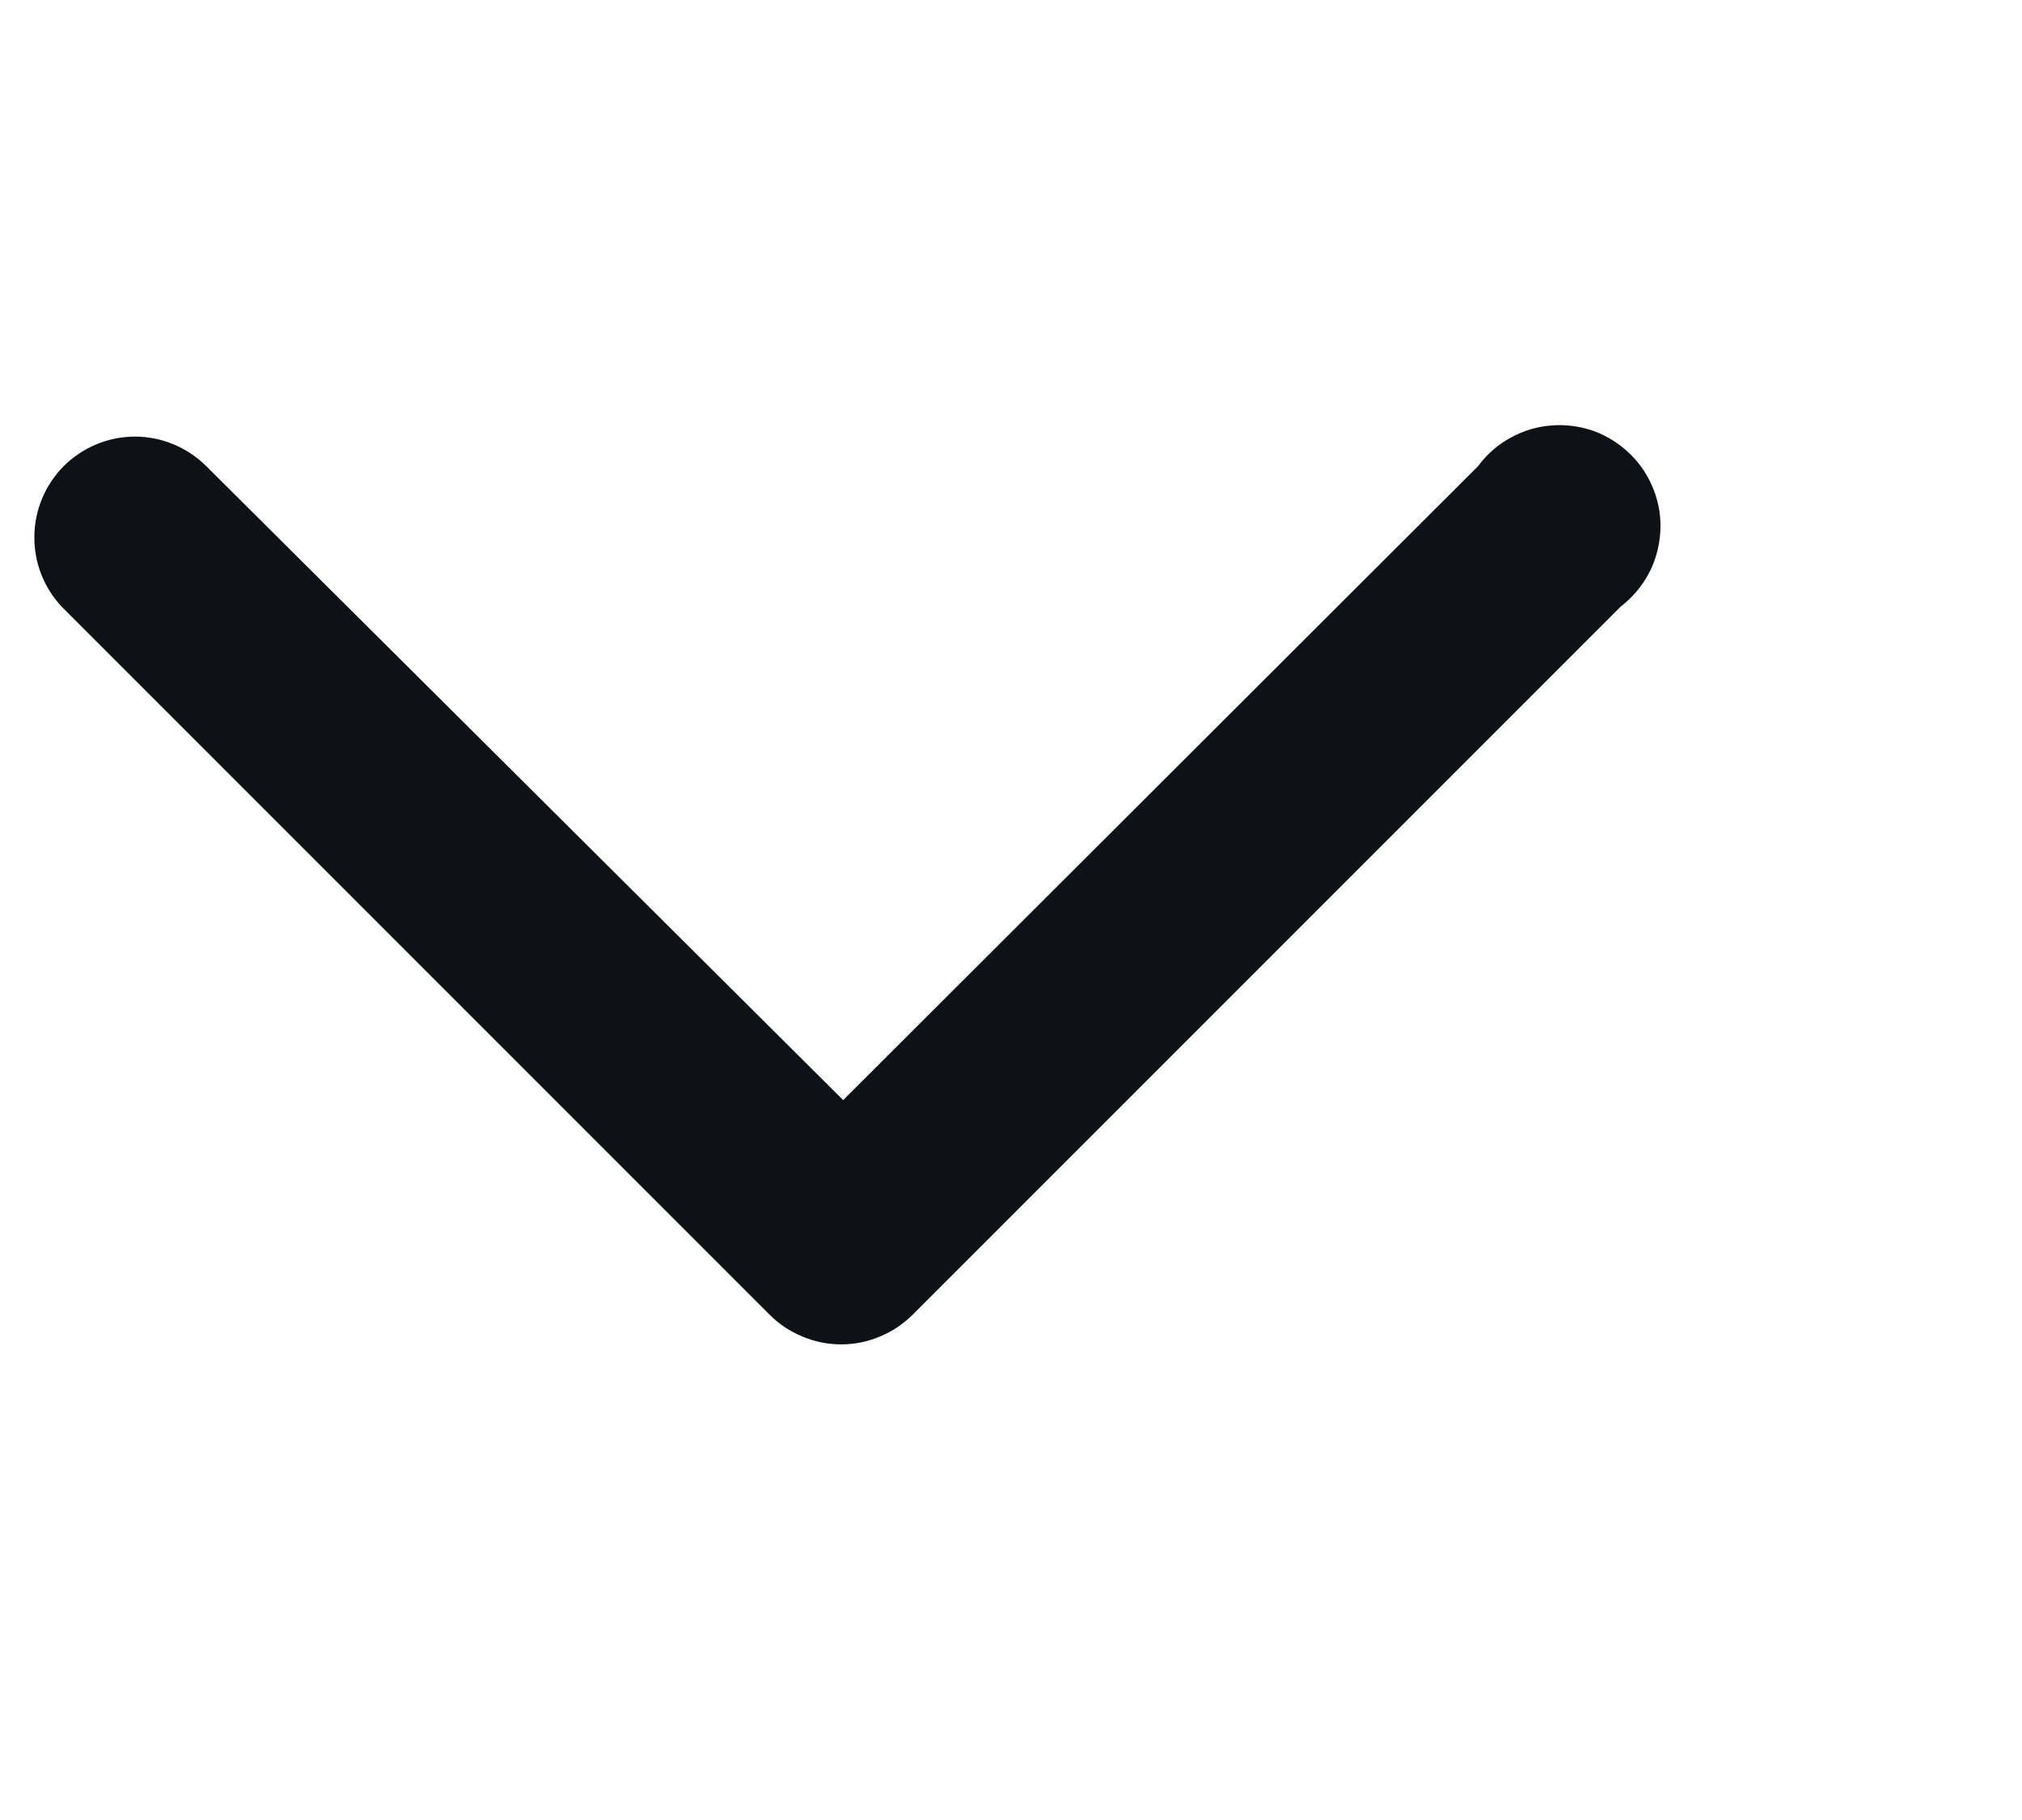 <svg width="10" height="9" viewBox="0 0 10 9" fill="none" xmlns="http://www.w3.org/2000/svg">
<g clip-path="url(#clip0_487_2469)">
<path d="M0.17 2.655C0.17 2.524 0.223 2.398 0.315 2.305C0.409 2.212 0.535 2.159 0.667 2.159C0.8 2.159 0.926 2.212 1.02 2.305L4.17 5.44L7.31 2.305C7.353 2.247 7.407 2.199 7.47 2.165C7.532 2.13 7.602 2.109 7.673 2.104C7.744 2.098 7.816 2.108 7.884 2.132C7.951 2.157 8.012 2.196 8.063 2.246C8.114 2.296 8.154 2.357 8.179 2.424C8.205 2.491 8.216 2.562 8.211 2.634C8.206 2.705 8.187 2.775 8.153 2.838C8.119 2.901 8.072 2.956 8.015 3L4.515 6.5C4.468 6.547 4.413 6.584 4.352 6.609C4.291 6.635 4.226 6.648 4.16 6.648C4.094 6.648 4.029 6.635 3.968 6.609C3.907 6.584 3.851 6.547 3.805 6.5L0.305 3C0.217 2.906 0.169 2.783 0.17 2.655Z" fill="#0F1117"/>
</g>
<defs>
<clipPath id="clip0_487_2469">
<rect width="9" height="6" fill="white" transform="translate(0.17 1.5)"/>
</clipPath>
</defs>
</svg>
